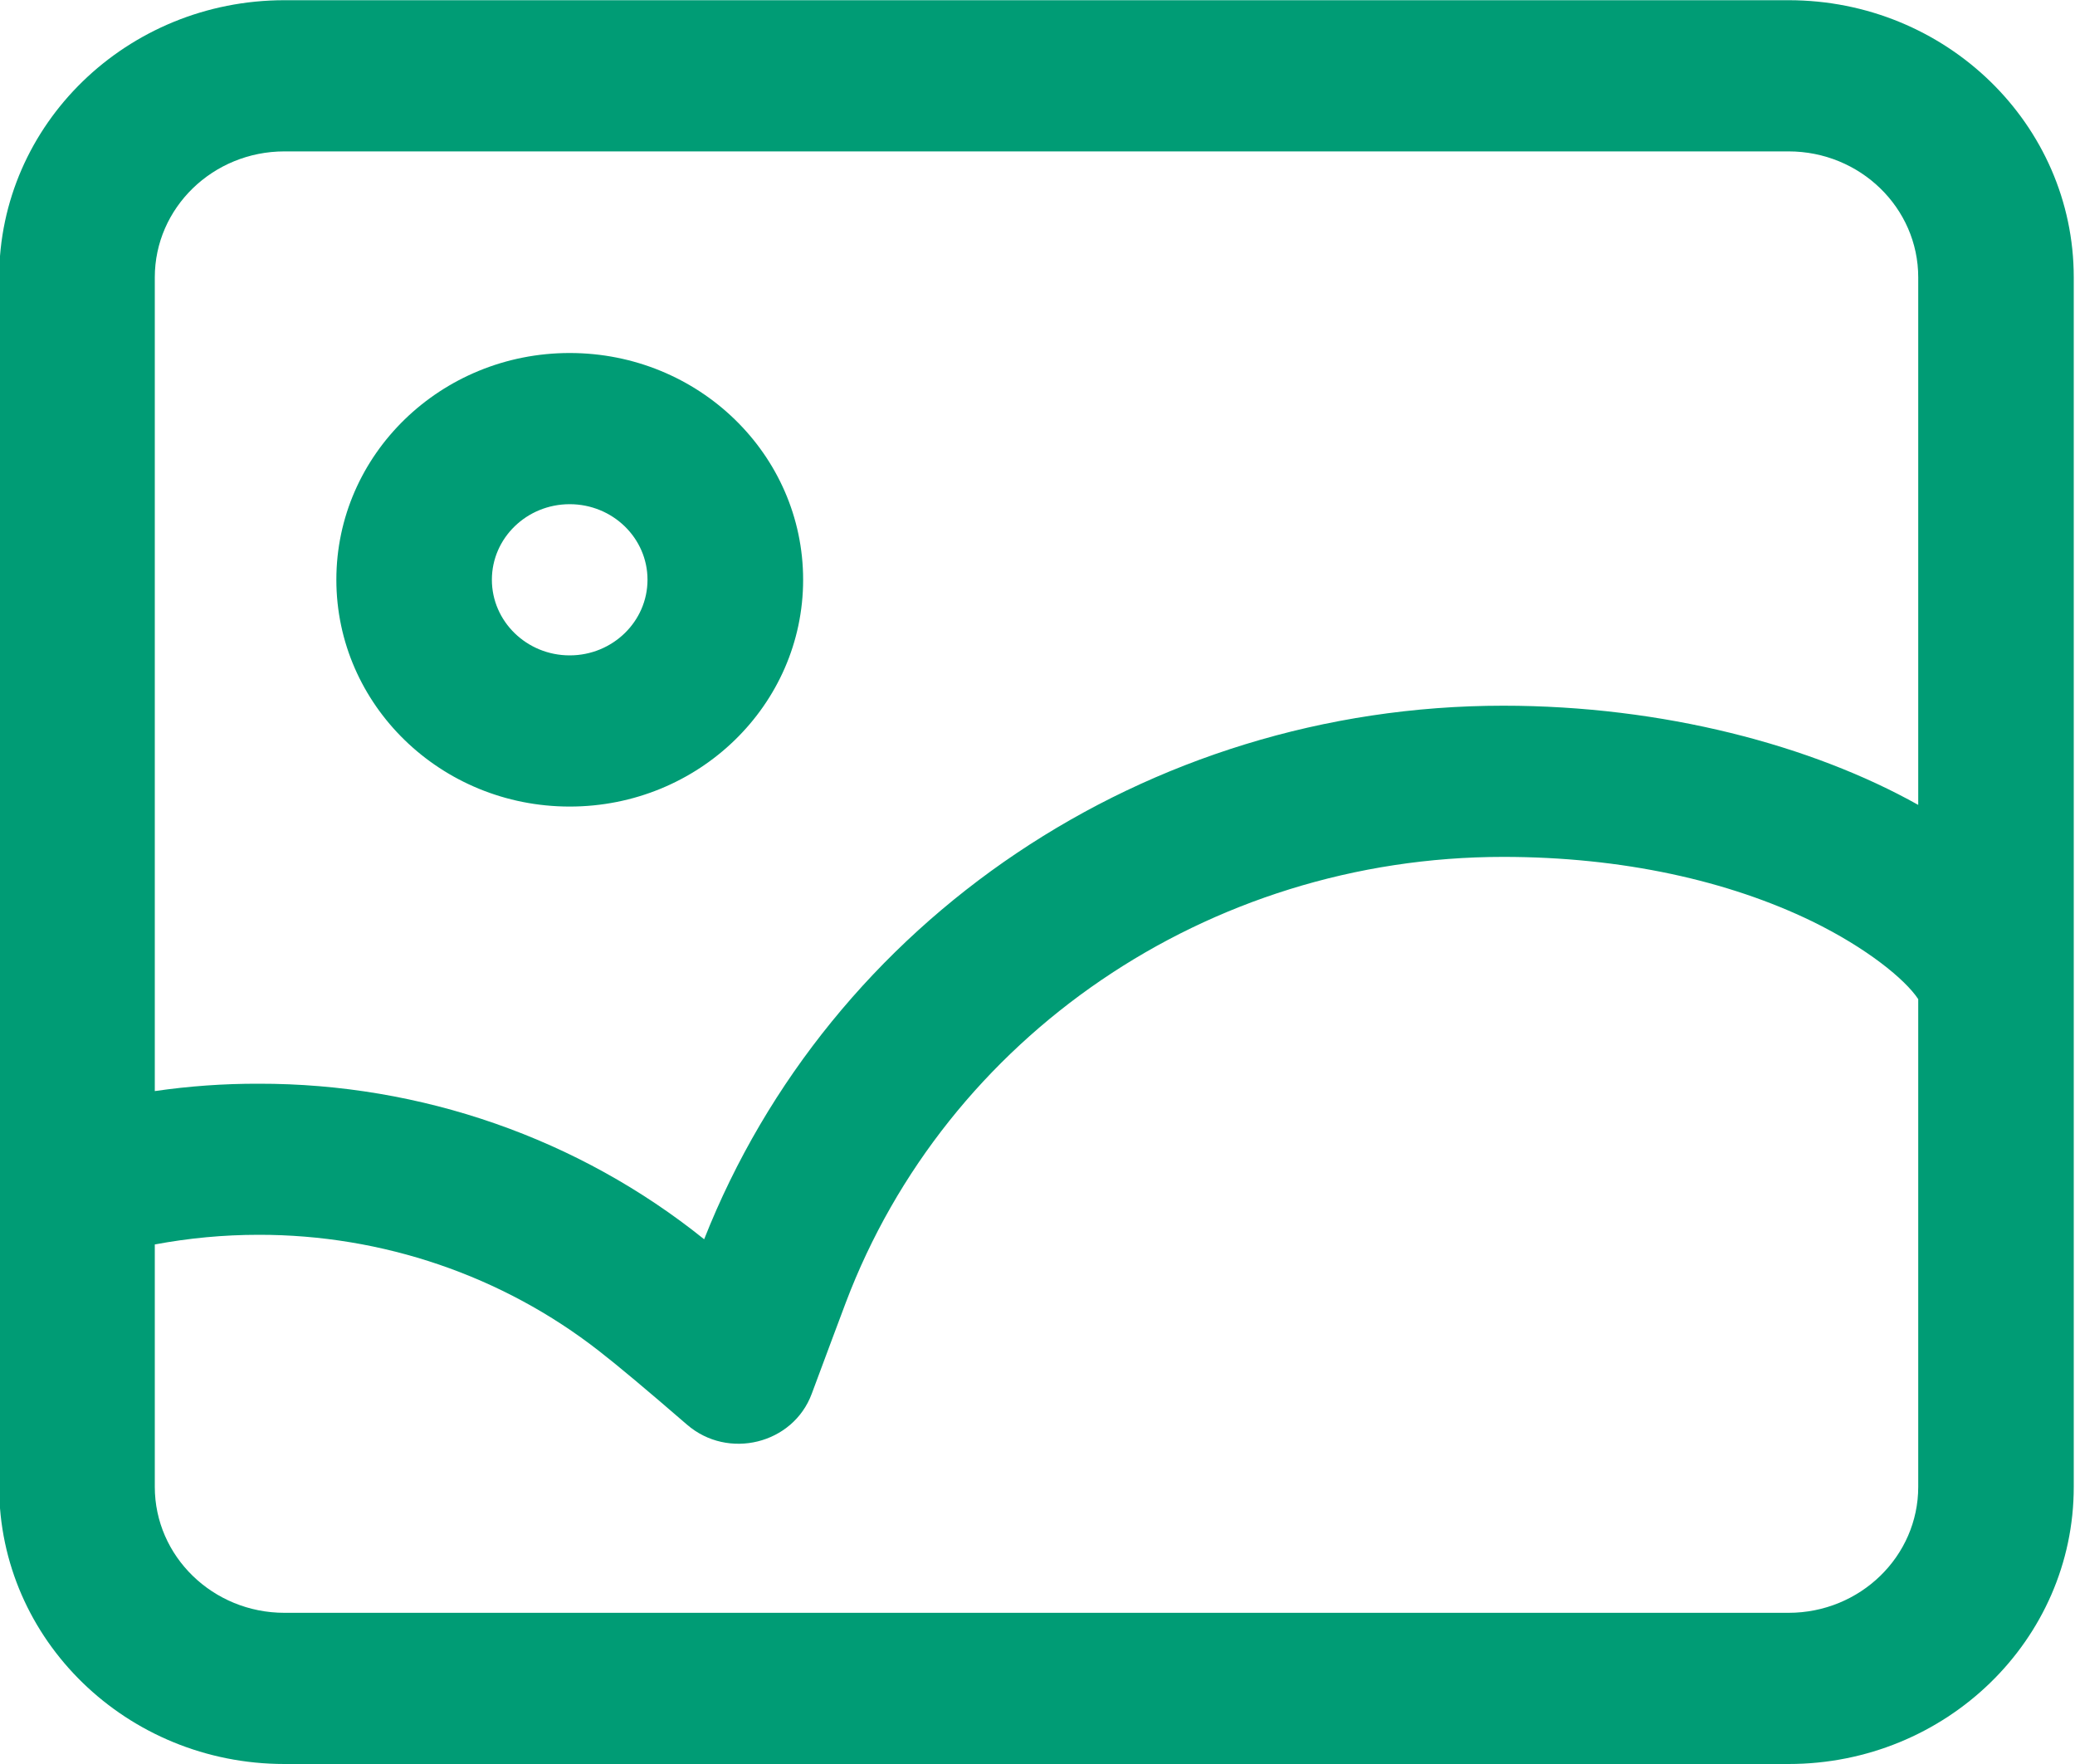 <svg 
 xmlns="http://www.w3.org/2000/svg"
 xmlns:xlink="http://www.w3.org/1999/xlink"
 width="20px" height="17px">
<path fill-rule="evenodd"  fill="rgb(0, 156, 117)"
 d="M19.988,9.455 L19.988,14.329 C19.988,15.804 18.757,17.000 17.239,17.000 L2.742,17.000 C1.223,17.000 -0.008,15.804 -0.008,14.329 L-0.008,2.673 C-0.008,1.198 1.223,0.002 2.742,0.002 L17.239,0.002 C18.757,0.002 19.988,1.198 19.988,2.673 L19.988,9.455 L19.988,9.455 ZM18.489,7.757 L18.489,2.673 C18.489,2.003 17.929,1.459 17.239,1.459 L2.742,1.459 C2.052,1.459 1.492,2.003 1.492,2.673 L1.492,10.515 C1.823,10.467 2.157,10.443 2.492,10.444 C4.060,10.441 5.579,10.972 6.787,11.943 C7.999,8.874 11.043,6.801 14.489,6.801 C16.029,6.801 17.465,7.183 18.489,7.757 ZM18.489,9.629 C18.364,9.439 17.993,9.136 17.466,8.879 C16.663,8.489 15.639,8.258 14.489,8.258 C11.636,8.258 9.120,9.994 8.152,12.554 C8.088,12.723 7.979,13.016 7.824,13.432 C7.644,13.917 7.017,14.072 6.621,13.729 C6.236,13.396 5.952,13.158 5.774,13.020 C4.844,12.294 3.685,11.898 2.492,11.900 C2.153,11.900 1.819,11.932 1.492,11.993 L1.492,14.329 C1.492,14.999 2.052,15.543 2.742,15.543 L17.239,15.543 C17.929,15.543 18.489,14.999 18.489,14.329 L18.489,9.629 L18.489,9.629 ZM5.491,7.773 C4.249,7.773 3.242,6.794 3.242,5.587 C3.242,4.380 4.249,3.402 5.491,3.402 C6.734,3.402 7.741,4.380 7.741,5.587 C7.741,6.794 6.734,7.773 5.491,7.773 ZM5.491,6.316 C5.905,6.316 6.241,5.989 6.241,5.587 C6.241,5.185 5.905,4.859 5.491,4.859 C5.077,4.859 4.741,5.185 4.741,5.587 C4.741,5.989 5.077,6.316 5.491,6.316 Z"/>
</svg>